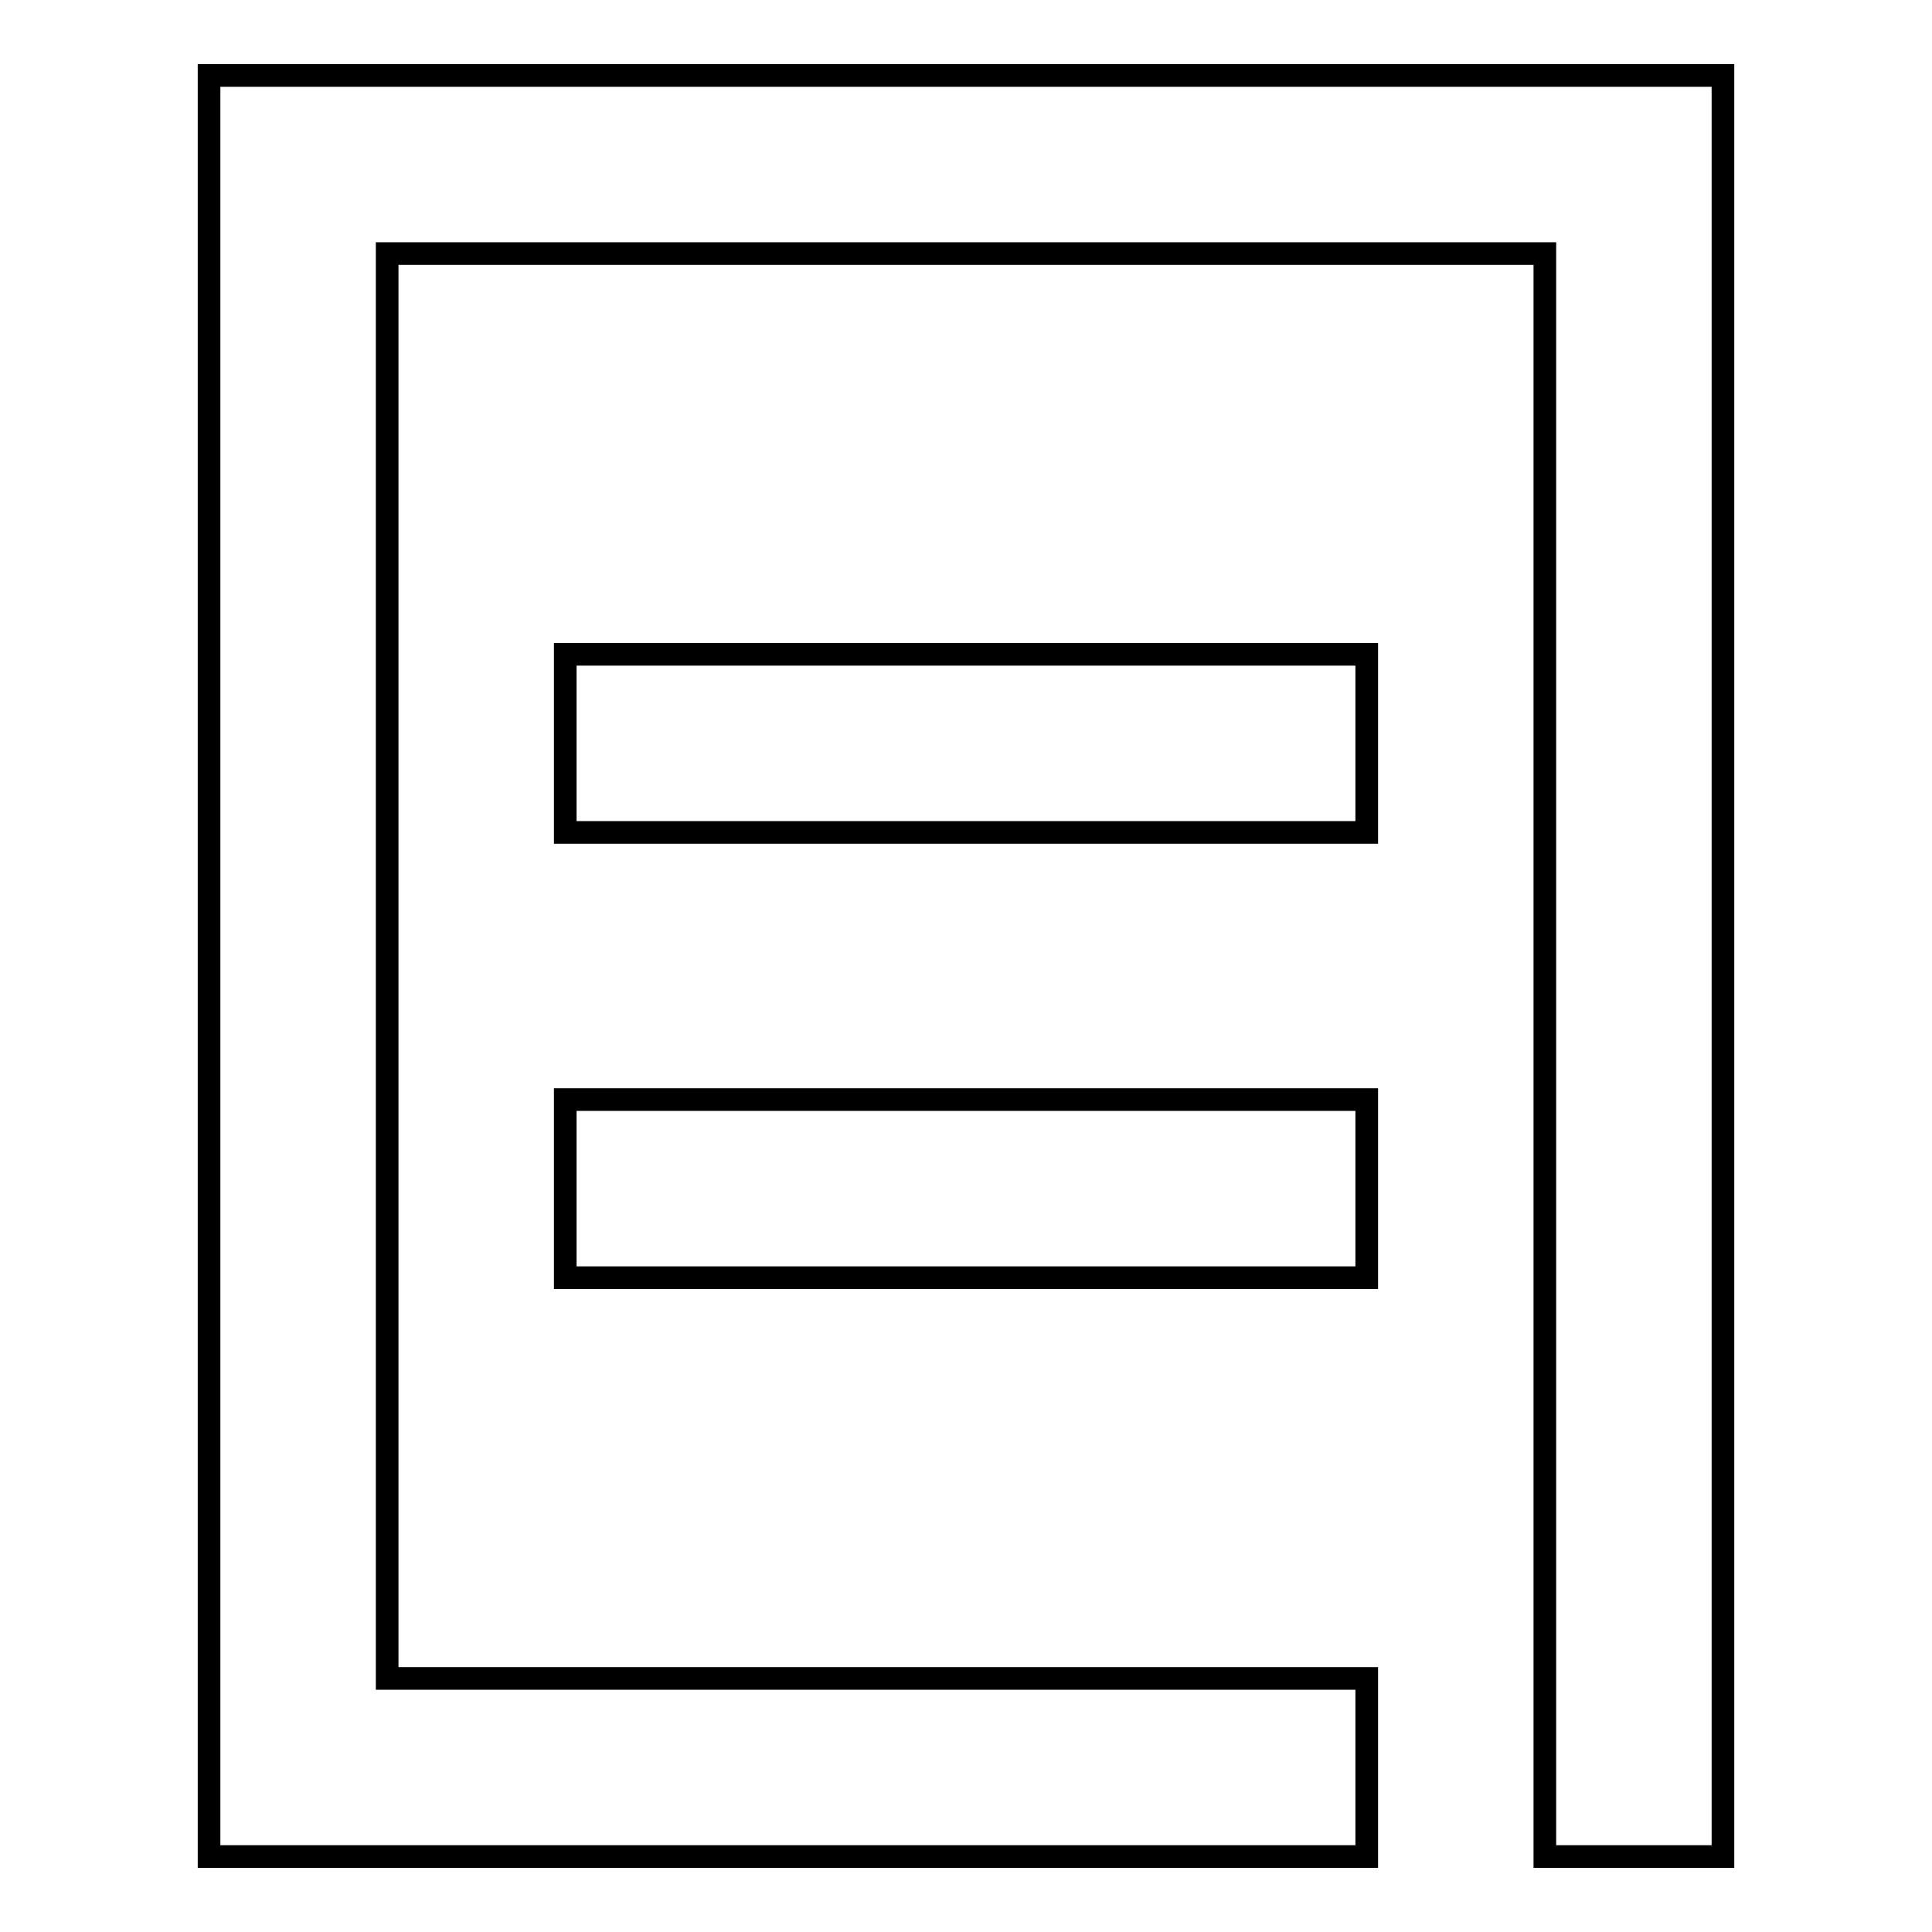 <?xml version="1.0" encoding="utf-8"?>
<!-- Svg Vector Icons : http://www.onlinewebfonts.com/icon -->
<!DOCTYPE svg PUBLIC "-//W3C//DTD SVG 1.1//EN" "http://www.w3.org/Graphics/SVG/1.1/DTD/svg11.dtd">
<svg version="1.1" xmlns="http://www.w3.org/2000/svg" xmlns:xlink="http://www.w3.org/1999/xlink" x="0px" y="0px" viewBox="0 0 256 256" enable-background="new 0 0 256 256" xml:space="preserve">
<g> <path stroke-width="3" fill-opacity="0" stroke="#000000"  d="M210.6,10h17.7v236h-23.6V33.6H51.3v188.8h129.8V246H27.7V10H210.6z M74.9,169.3v-23.6h106.2v23.6H74.9z  M74.9,110.3V86.7h106.2v23.6H74.9z"/></g>
</svg>